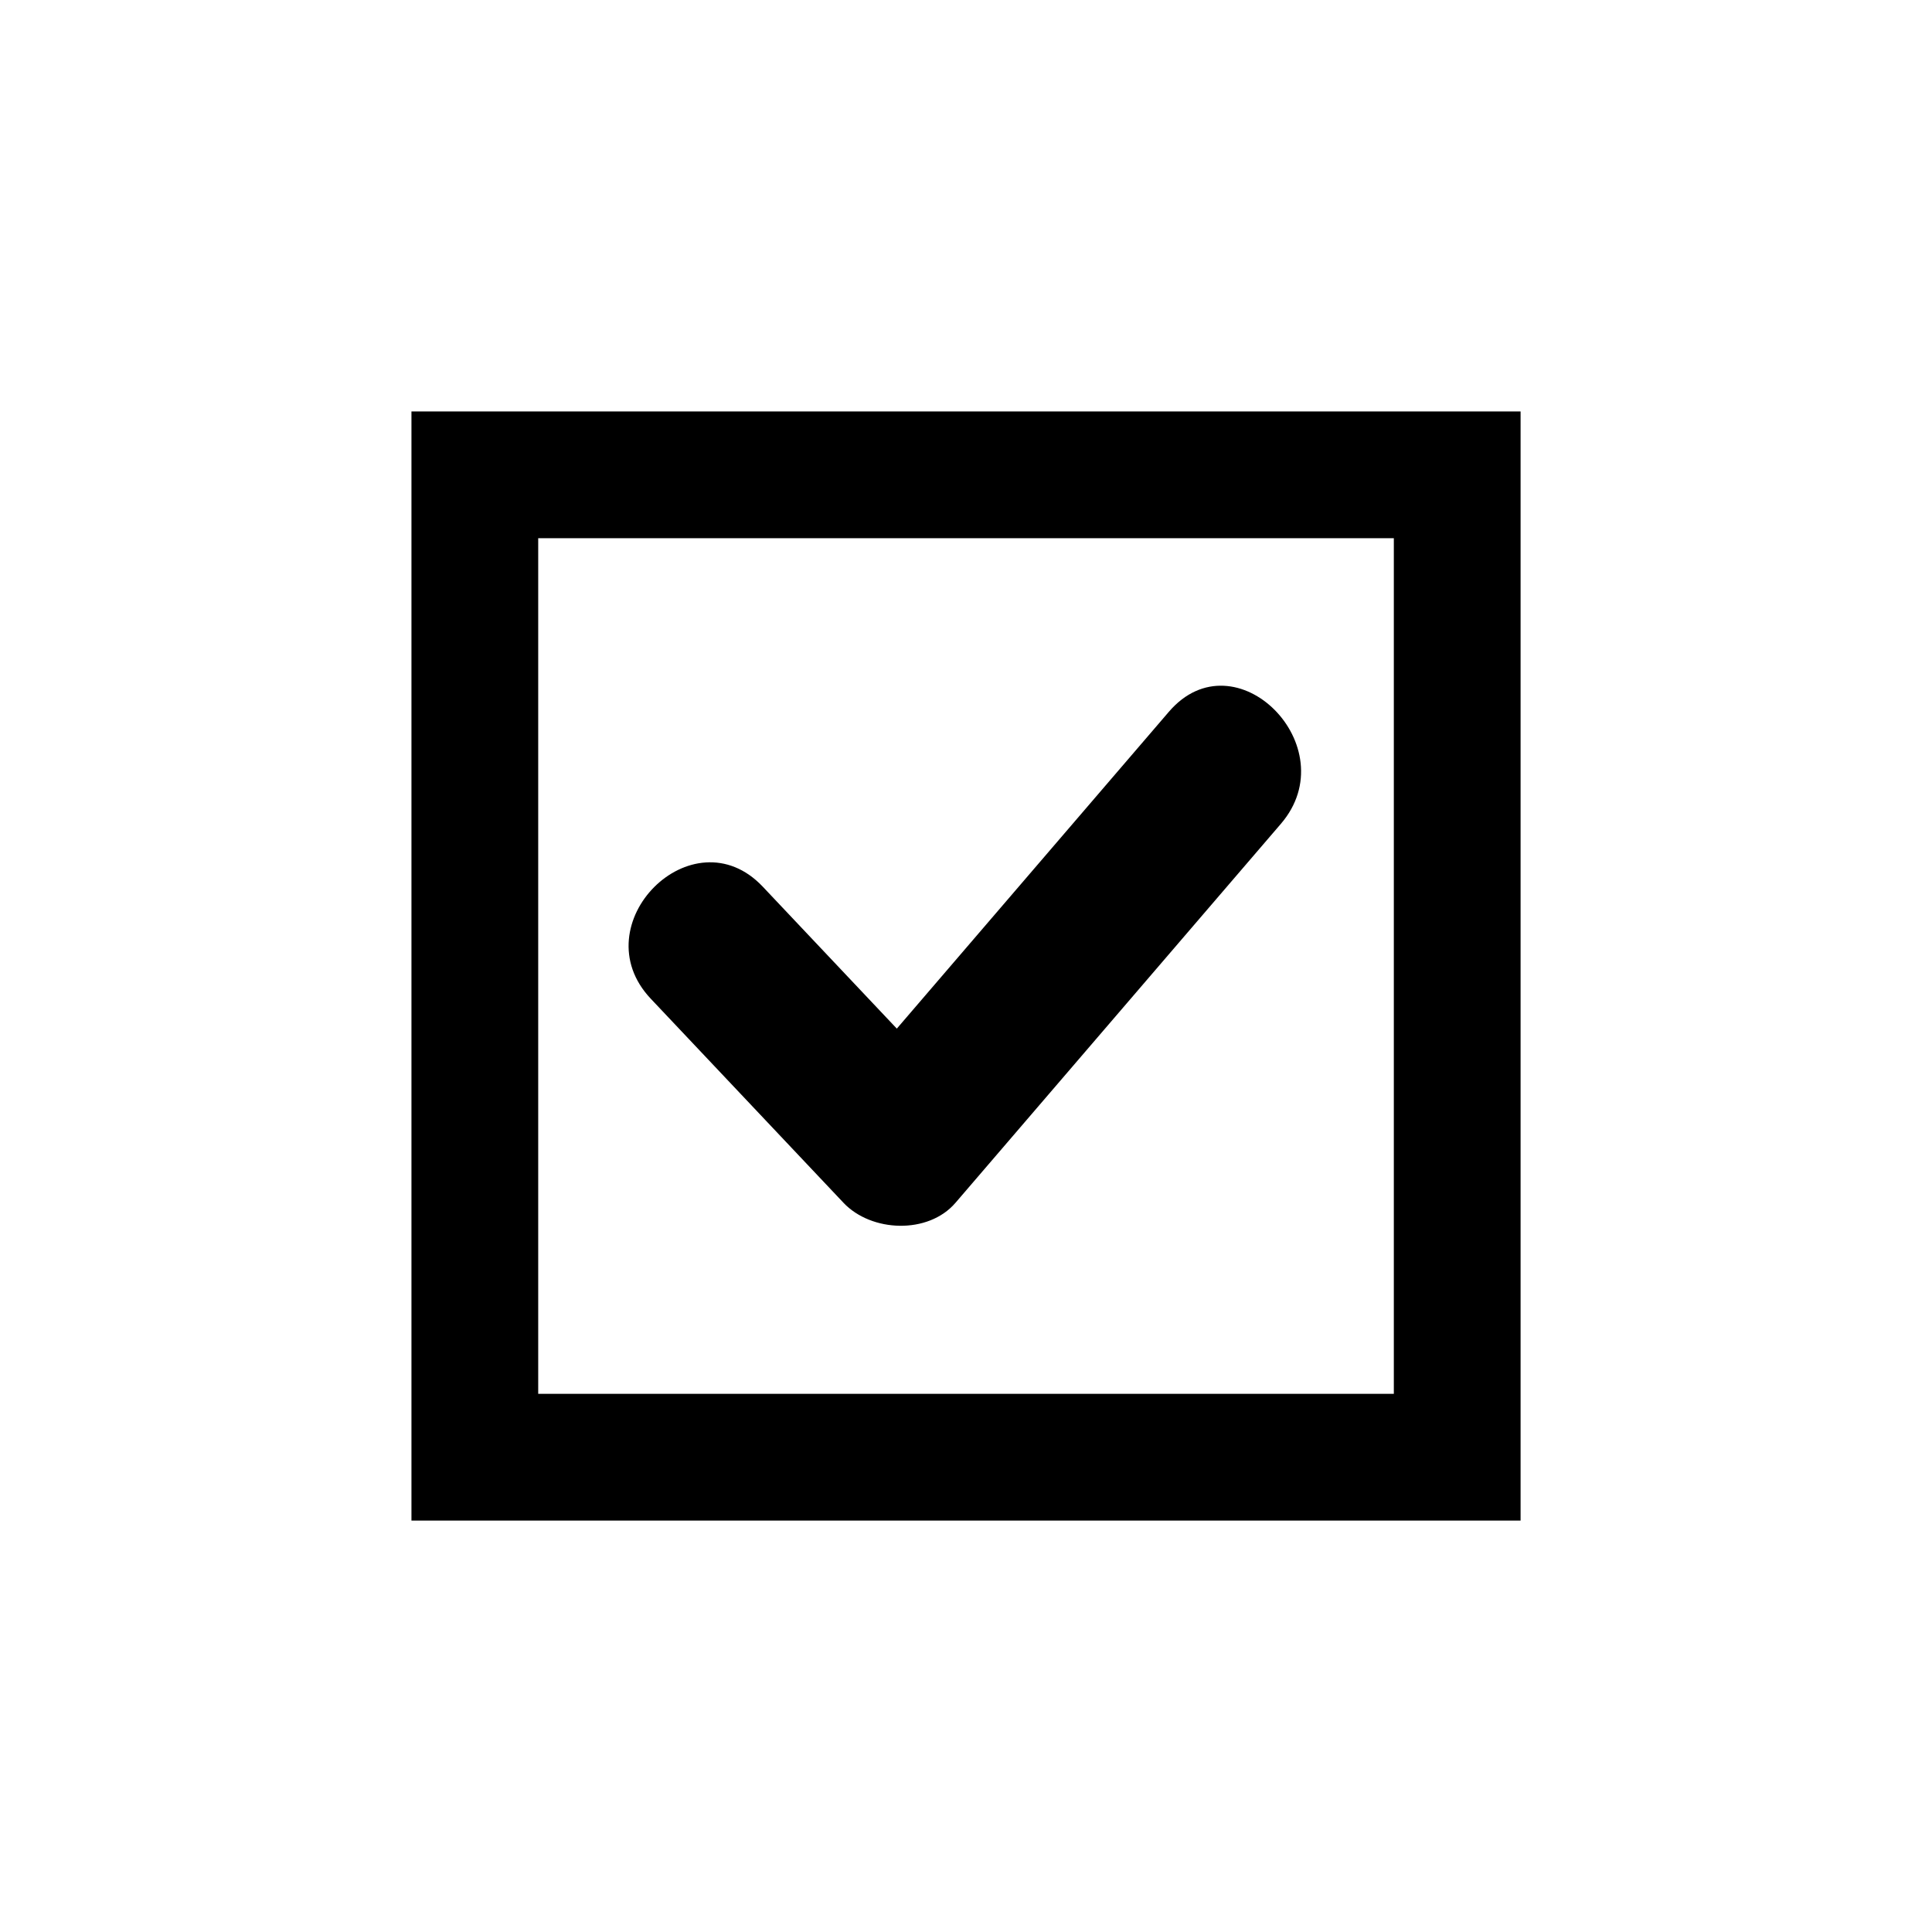 <?xml version="1.0" encoding="UTF-8"?>
<!-- The Best Svg Icon site in the world: iconSvg.co, Visit us! https://iconsvg.co -->
<svg fill="#000000" width="800px" height="800px" version="1.1" viewBox="144 144 512 512" xmlns="http://www.w3.org/2000/svg">
 <g>
  <path d="m253.04 253.04v293.93h293.93v-293.93zm260.34 260.34h-226.75v-226.75h226.75z"/>
  <path d="m367.53 462.75c7.363 7.797 22.438 8.445 29.688 0 28.742-33.477 57.488-66.953 86.23-100.43 17.516-20.398-12.051-50.227-29.688-29.688-24.031 27.988-48.062 55.973-72.094 83.961-11.84-12.535-23.68-25.074-35.52-37.609-18.59-19.684-48.242 10.043-29.688 29.688 17.023 18.023 34.047 36.051 51.07 54.074z"/>
 </g>
</svg>